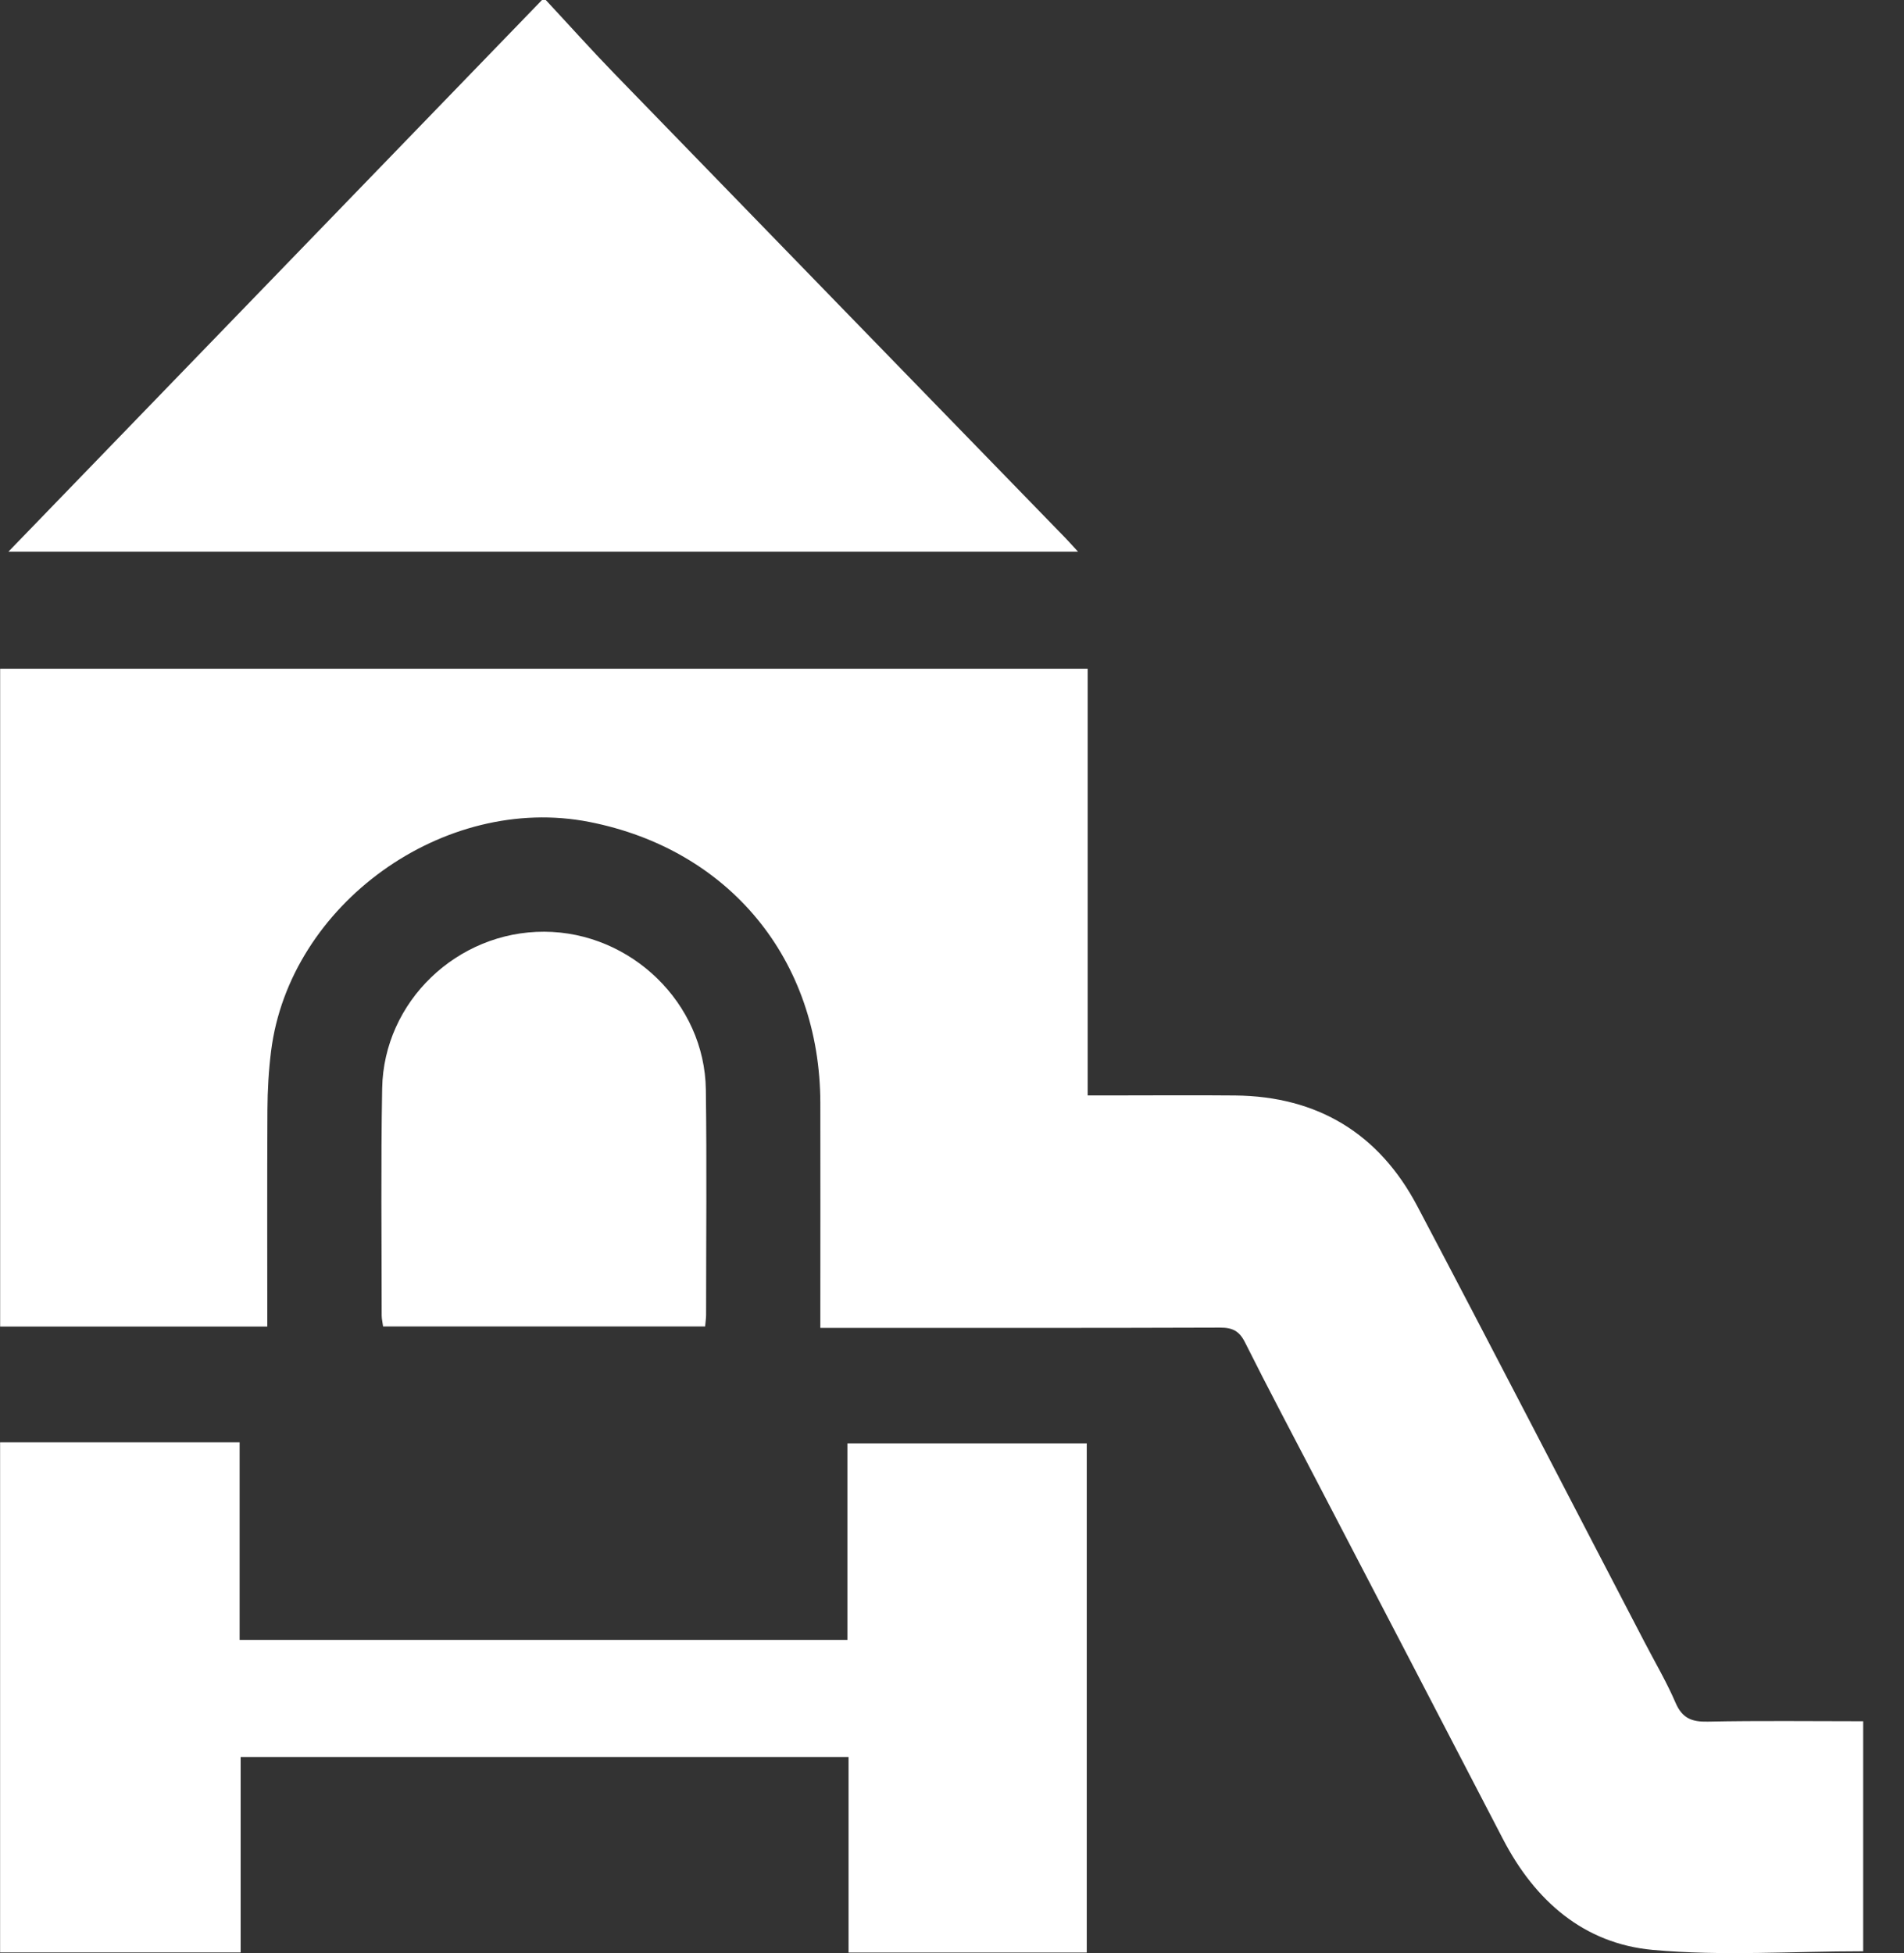 <svg width="39" height="40" viewBox="0 0 39 40" fill="none" xmlns="http://www.w3.org/2000/svg">
<rect x="0" y="0" width="39" height="40" fill="#333333" stroke="none"/>
<path d="M11.179 0C11.647 0.502 12.105 1.014 12.583 1.507C15.656 4.675 18.734 7.839 21.809 11.004C21.889 11.086 21.966 11.174 22.082 11.299H0.172C3.837 7.51 7.469 3.755 11.102 0C11.128 0 11.154 0 11.18 0H11.179Z" fill="white"/>
<path d="M0 13.696H22.279V22.435C22.473 22.435 22.636 22.435 22.799 22.435C23.633 22.435 24.467 22.428 25.3 22.436C26.99 22.453 28.247 23.217 29.03 24.701C30.595 27.668 32.132 30.65 33.682 33.625C33.898 34.041 34.137 34.446 34.321 34.874C34.457 35.19 34.652 35.267 34.979 35.26C36.032 35.238 37.086 35.252 38.164 35.252V39.963C36.711 39.963 35.272 40.064 33.855 39.935C32.441 39.807 31.441 38.928 30.787 37.668C29.519 35.222 28.244 32.778 26.972 30.334C26.48 29.388 25.979 28.447 25.502 27.493C25.385 27.259 25.246 27.189 24.99 27.19C22.424 27.199 19.858 27.196 17.292 27.196C17.15 27.196 17.008 27.196 16.803 27.196C16.803 27.039 16.803 26.904 16.803 26.767C16.803 25.373 16.806 23.98 16.803 22.586C16.796 19.652 14.939 17.398 12.073 16.834C9.093 16.248 5.932 18.518 5.553 21.525C5.503 21.924 5.48 22.328 5.478 22.731C5.47 24.201 5.475 25.671 5.475 27.169H0.003V13.695L0 13.696Z" fill="white"/>
<path d="M0 29.539H4.908V33.586H17.358V29.56H22.26V39.989H17.381V35.984H4.929V39.987H0.002V29.539H0Z" fill="white"/>
<path d="M14.442 27.167H7.847C7.837 27.086 7.818 27.013 7.818 26.94C7.818 25.39 7.8 23.84 7.828 22.29C7.859 20.511 9.366 19.075 11.149 19.082C12.927 19.089 14.434 20.547 14.458 22.315C14.479 23.852 14.463 25.389 14.463 26.926C14.463 27 14.451 27.075 14.443 27.168L14.442 27.167Z" fill="white"/>
</svg>
